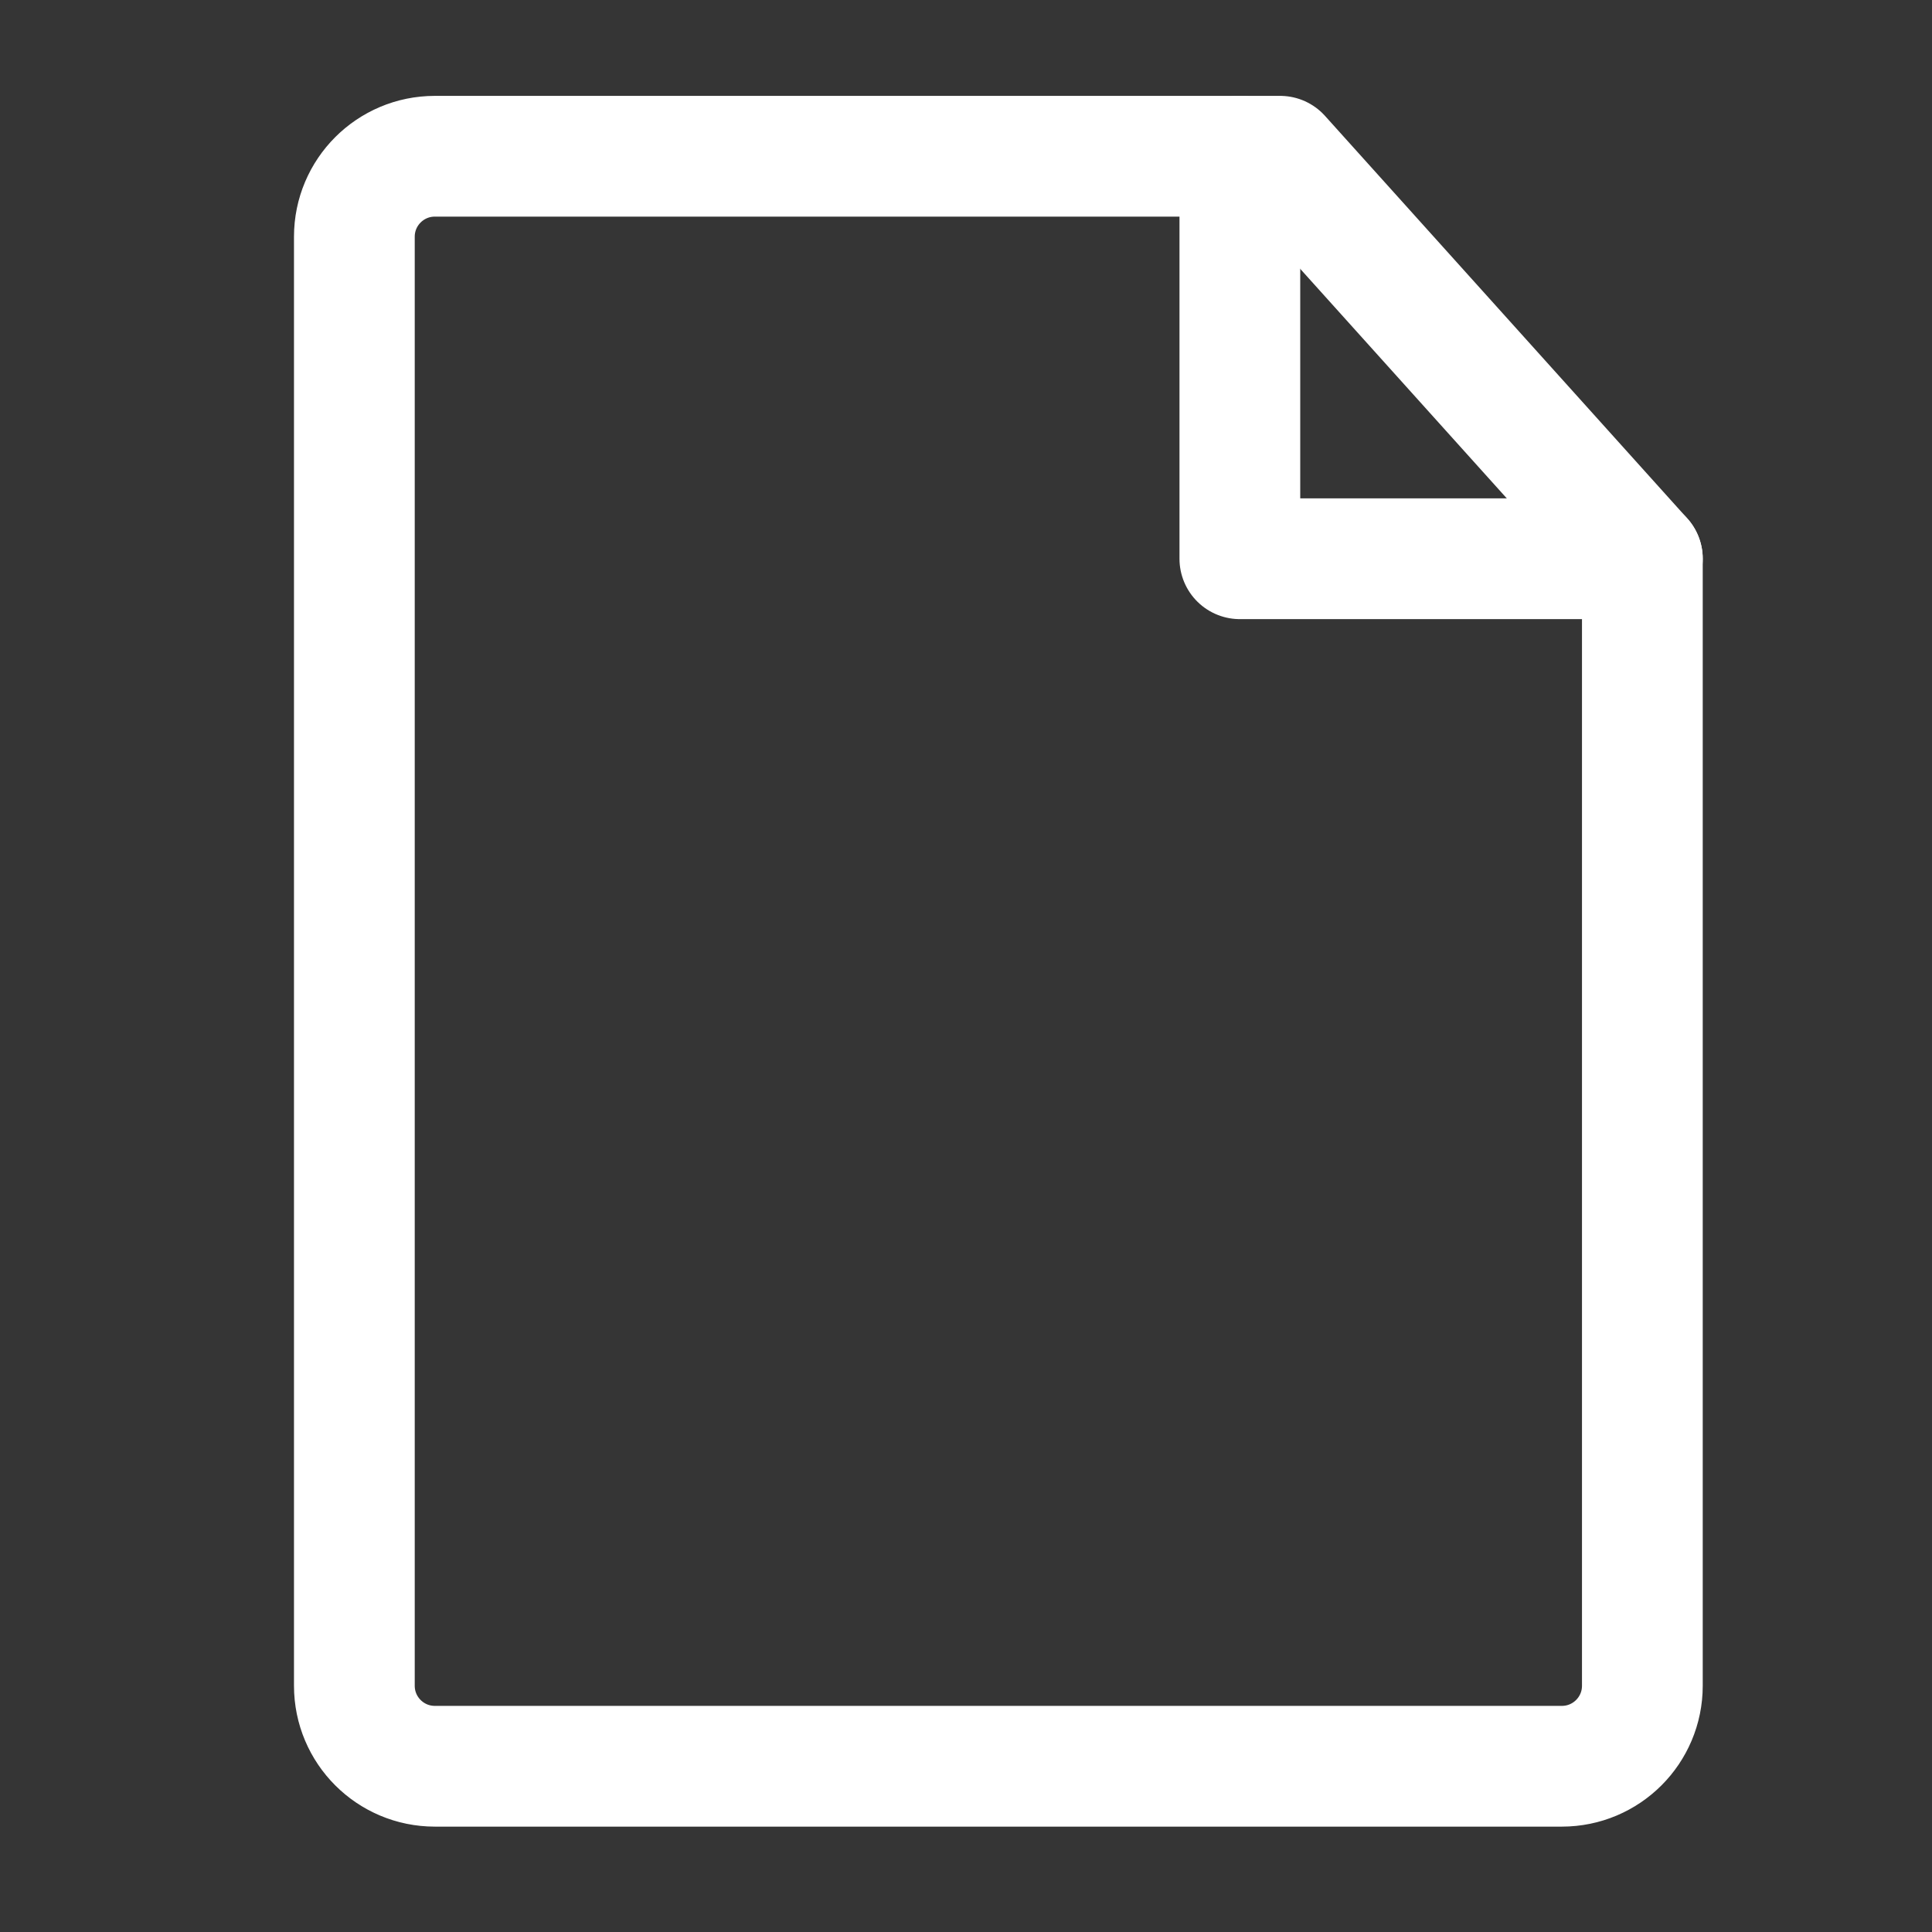 <?xml version="1.0" encoding="UTF-8" standalone="no"?>
<svg
   width="35"
   height="35"
   viewBox="0 0 48 48"
   fill="none"
   version="1.1"
   id="svg18"
   sodipodi:docname="file.svg"
   inkscape:version="1.1.1 (3bf5ae0d25, 2021-09-20)"
   xmlns:inkscape="http://www.inkscape.org/namespaces/inkscape"
   xmlns:sodipodi="http://sodipodi.sourceforge.net/DTD/sodipodi-0.dtd"
   xmlns="http://www.w3.org/2000/svg"
   xmlns:svg="http://www.w3.org/2000/svg">
  <rect x="0" y="0" width="48" height="48" fill="#333333" stroke="none"/>
  <defs
     id="defs22" />
  <sodipodi:namedview
     id="namedview20"
     pagecolor="#ffffff"
     bordercolor="#666666"
     borderopacity="1.0"
     inkscape:pageshadow="2"
     inkscape:pageopacity="0.0"
     inkscape:pagecheckerboard="true"
     showgrid="false"
     inkscape:zoom="11.6"
     inkscape:cx="5.9482759"
     inkscape:cy="19.784483"
     inkscape:window-width="1920"
     inkscape:window-height="1001"
     inkscape:window-x="-9"
     inkscape:window-y="-9"
     inkscape:window-maximized="1"
     inkscape:current-layer="svg18" />
  <rect
     width="48"
     height="48"
     fill="white"
     fill-opacity="0.01"
     id="rect2" />
  <path
     d="m 10.804,43.882 h 28 c 1.105,0 2,-0.895 2,-2 v -28 l -9,-10 h -21 c -1.105,0 -2,0.895 -2,2 V 41.882 c 0,1.105 0.895,2 2,2 z"
     stroke="#ffffff"
     stroke-width="3"
     stroke-linecap="round"
     stroke-linejoin="round"
     id="path2" />
  <path
     d="M 30.804,3.882 V 13.882 h 10"
     stroke="#ffffff"
     stroke-width="3"
     stroke-linecap="round"
     stroke-linejoin="round"
     id="path8" />
</svg>
